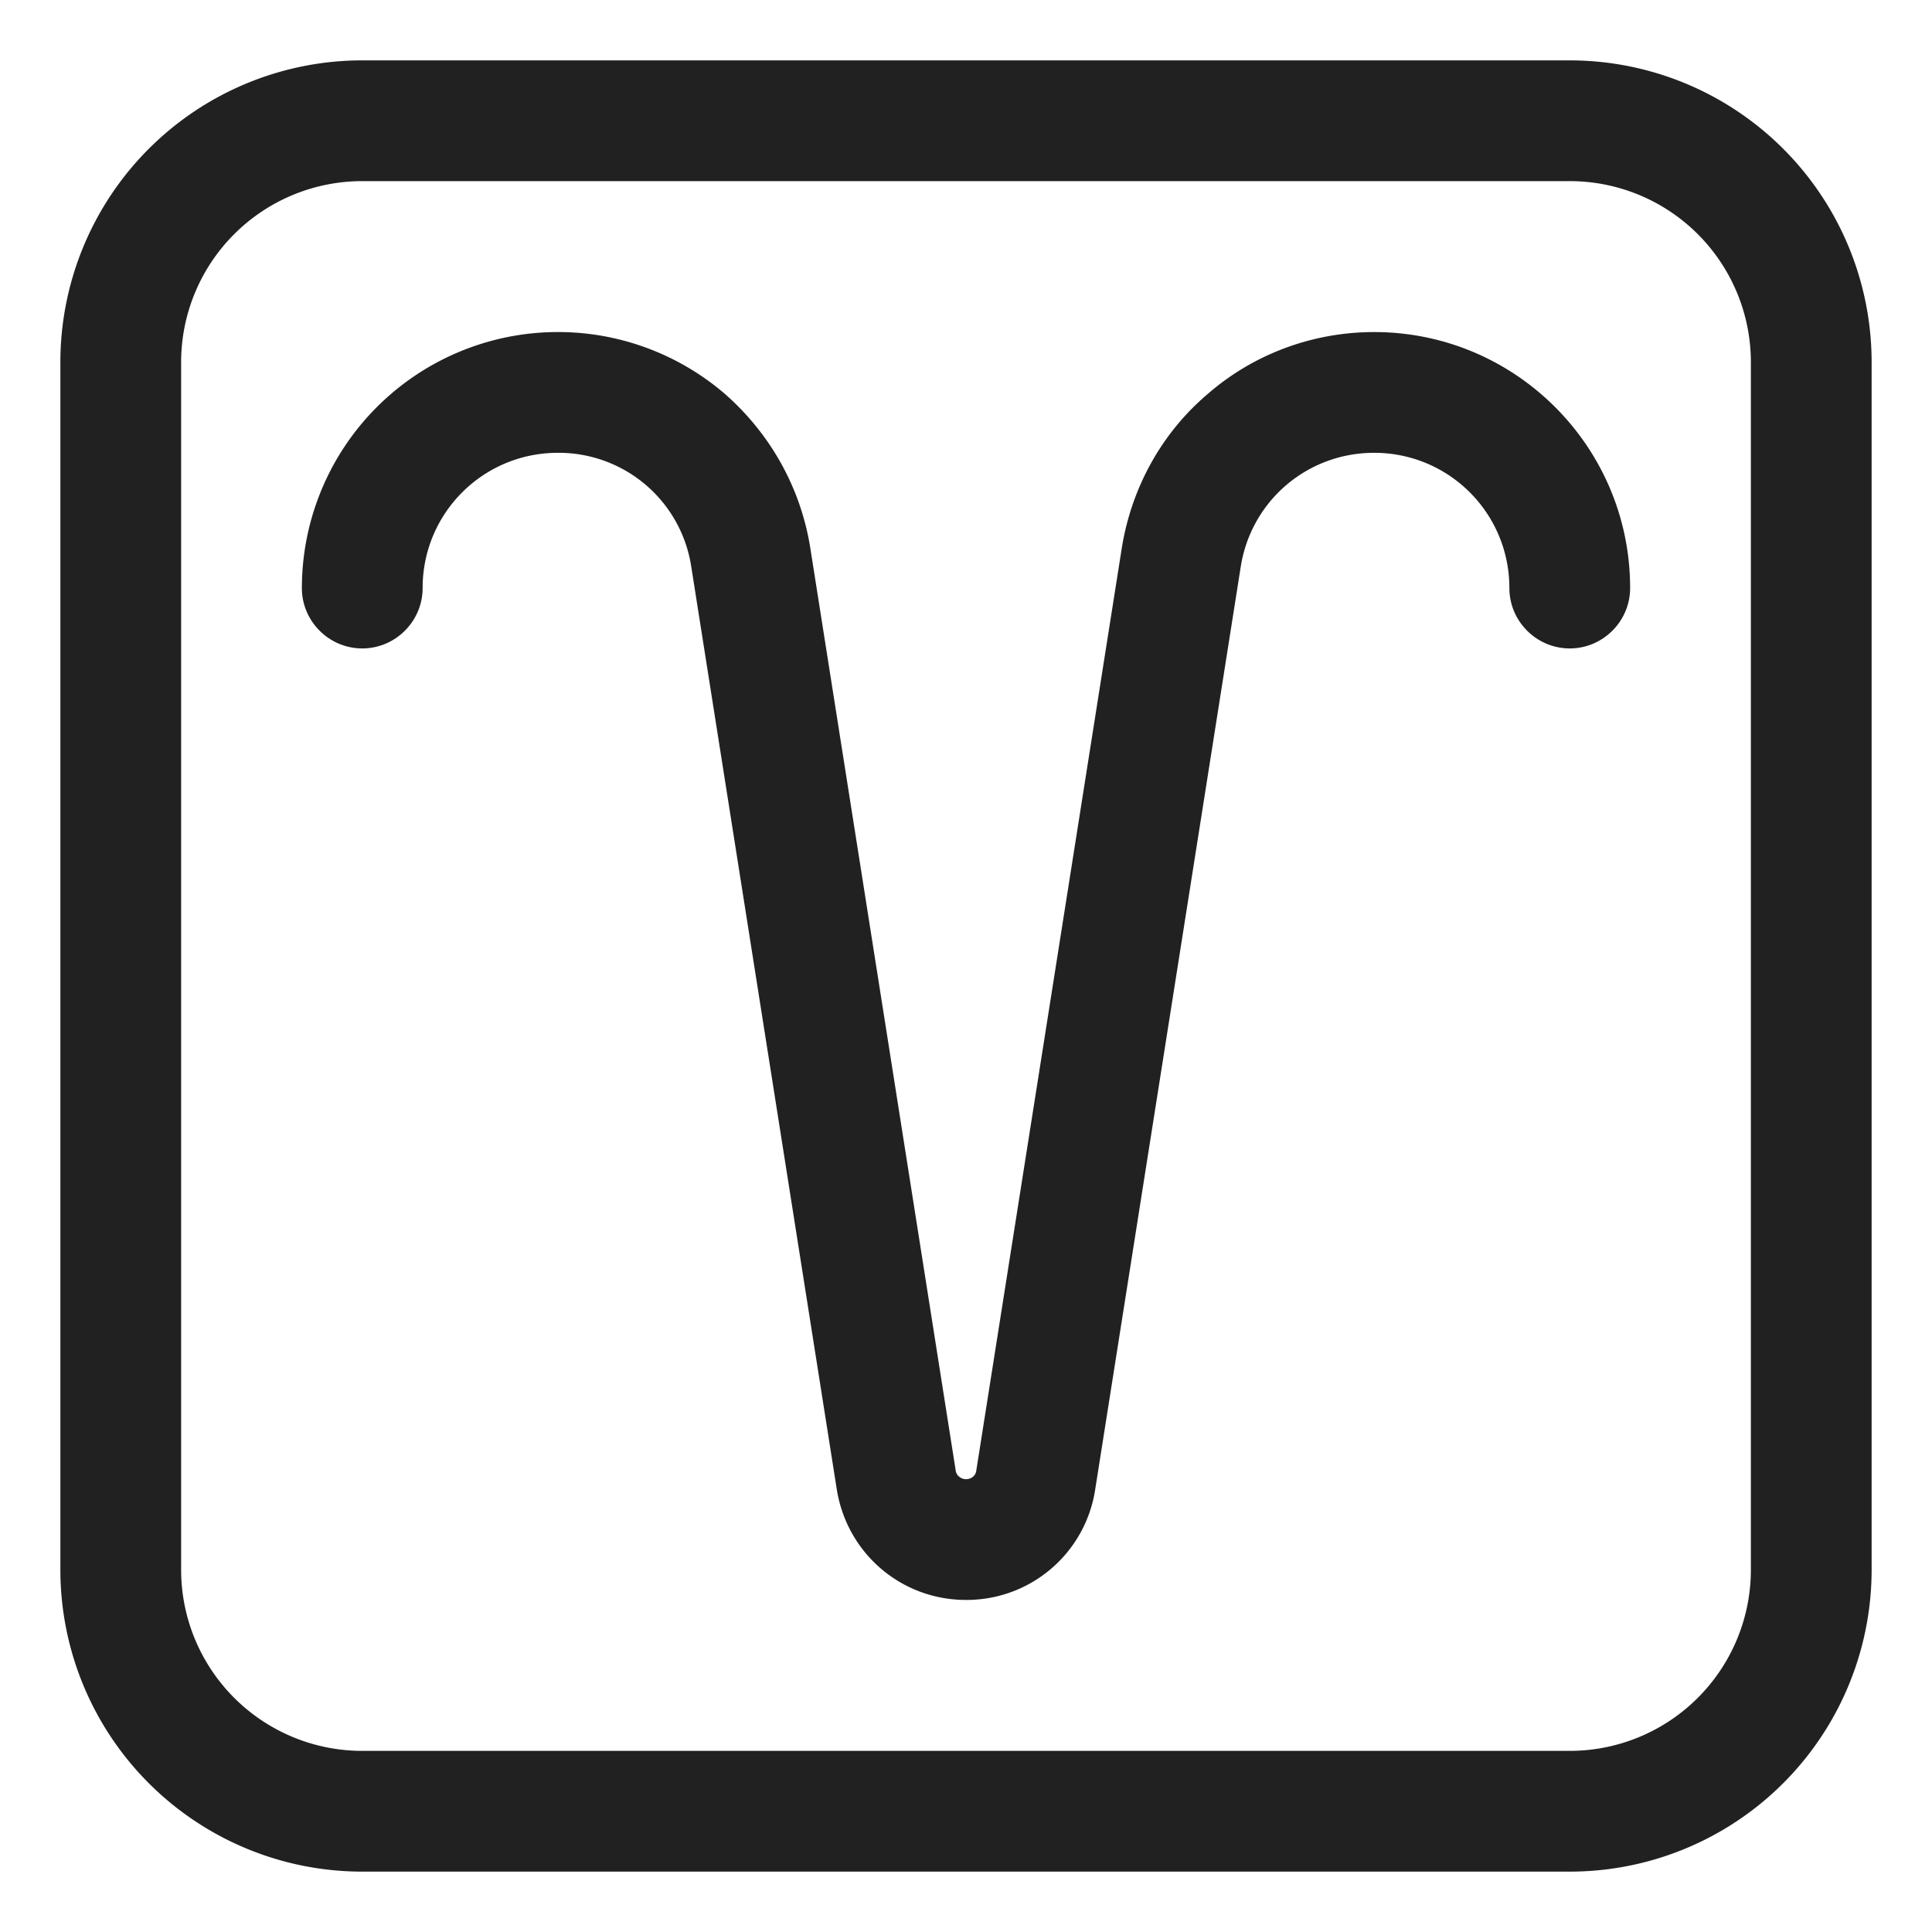 <svg xmlns="http://www.w3.org/2000/svg" fill="none" viewBox="0 0 32 32"><path fill="#212121" d="M20.01 6.52c.76-.66 1.74-1.02 2.75-1.02C25.1 5.5 27 7.4 27 9.74c0 .55-.45 1-1 1s-1-.45-1-1c0-1.24-1-2.24-2.24-2.24-1.11 0-2.04.8-2.21 1.89l-2.41 15.28A2.154 2.154 0 0 1 16 26.5c-1.07 0-1.97-.77-2.14-1.83L11.45 9.39A2.22 2.22 0 0 0 9.24 7.5C8 7.5 7 8.5 7 9.74c0 .55-.45 1-1 1s-1-.45-1-1a4.242 4.242 0 0 1 6.99-3.23c.76.66 1.27 1.56 1.43 2.56l2.41 15.29c.01.08.09.14.17.14.09 0 .16-.06.17-.14l2.41-15.28c.16-1 .66-1.91 1.43-2.56"/><path fill="#212121" d="M6 1a5 5 0 0 0-5 5v20a5 5 0 0 0 5 5h20a5 5 0 0 0 5-5V6a5 5 0 0 0-5-5zM3 6a3 3 0 0 1 3-3h20a3 3 0 0 1 3 3v20a3 3 0 0 1-3 3H6a3 3 0 0 1-3-3z"/></svg>